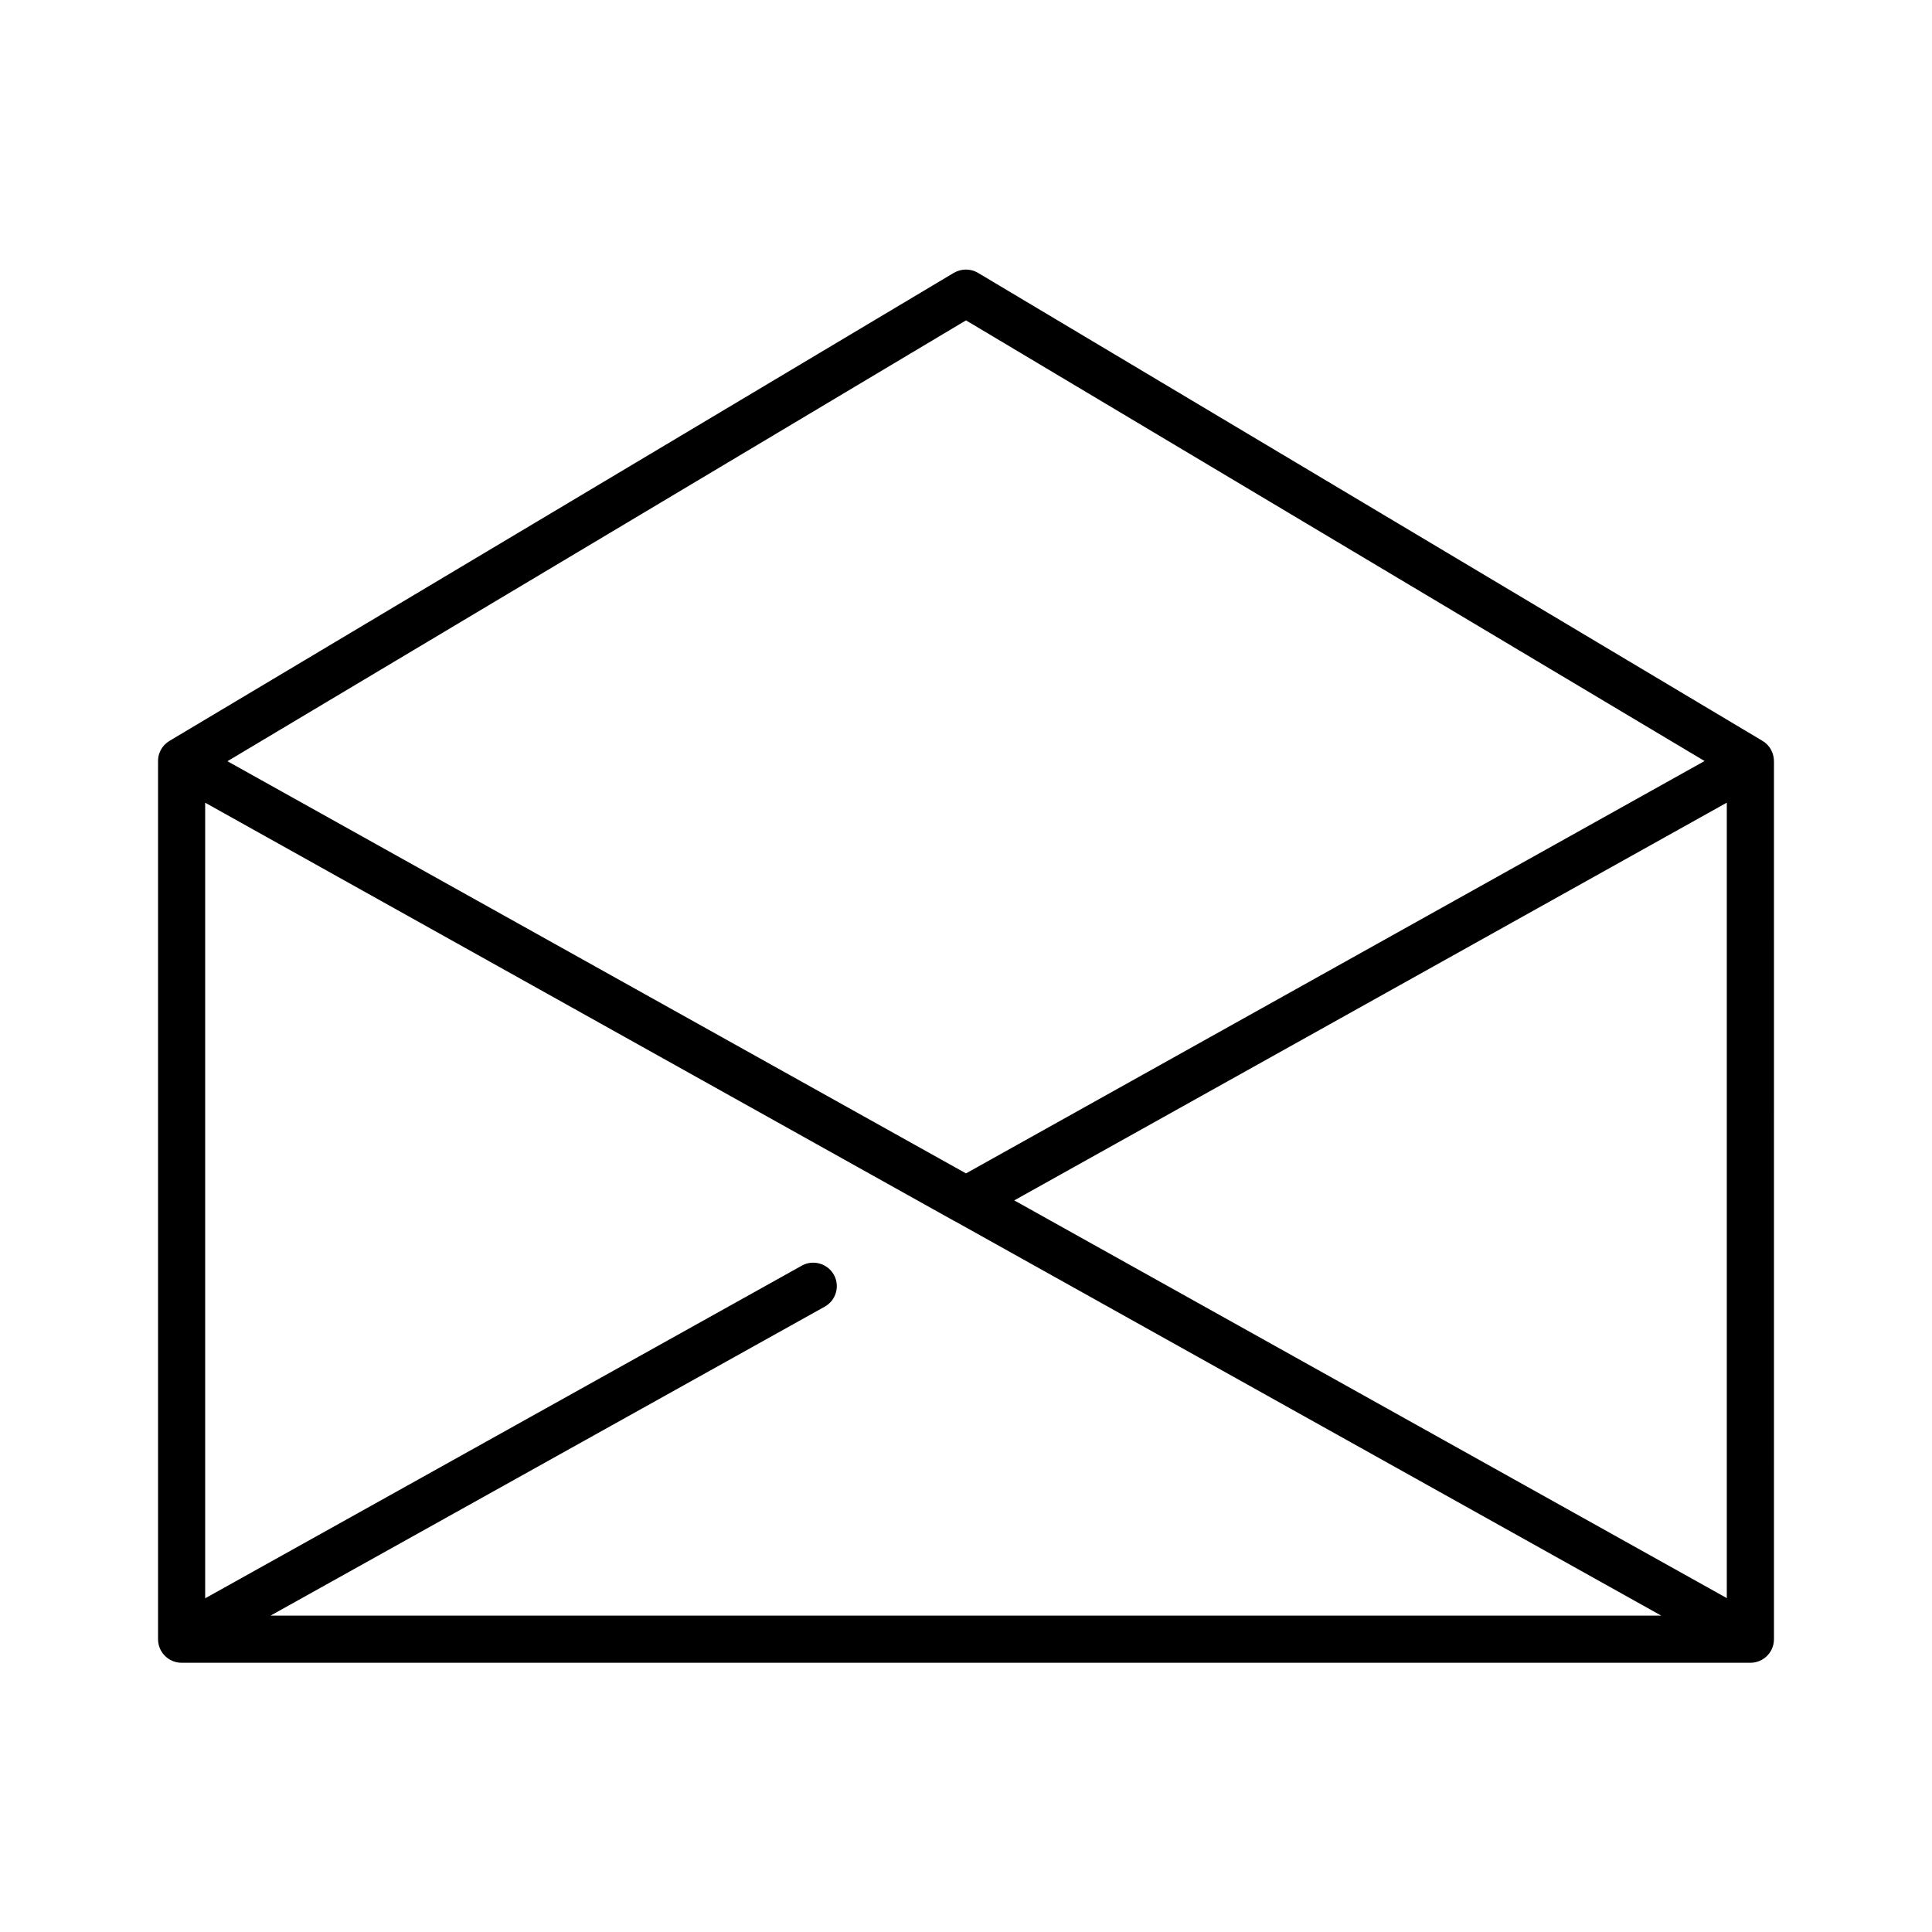 <?xml version="1.0" encoding="UTF-8"?>
<!-- The Best Svg Icon site in the world: iconSvg.co, Visit us! https://iconsvg.co -->
<svg fill="#000000" width="800px" height="800px" version="1.1" viewBox="144 144 512 512" xmlns="http://www.w3.org/2000/svg">
 <path d="m614.12 345.94c0.051-2.215-1.008-4.383-3.023-5.594l-207.92-124.04c-1.965-1.16-4.434-1.16-6.398 0l-207.87 124.04c-2.016 1.211-3.125 3.375-3.023 5.594v0.152 232.16 0.051 0.102c0 3.426 2.769 6.246 6.246 6.246h415.74c3.426 0 6.246-2.769 6.246-6.246v-0.102-0.051l0.004-232.16v-0.148zm-214.12-117.04 195.73 116.78-195.73 109.28-195.73-109.23zm-184.2 343.2 146.76-81.82c3.023-1.664 4.082-5.492 2.418-8.465-1.664-2.973-5.492-4.082-8.465-2.418l-158.14 88.168v-210.84l198.5 110.84h0.051l187.32 104.59-368.44-0.004zm385.82-4.586-188.83-105.4 188.83-105.4z"/>
</svg>